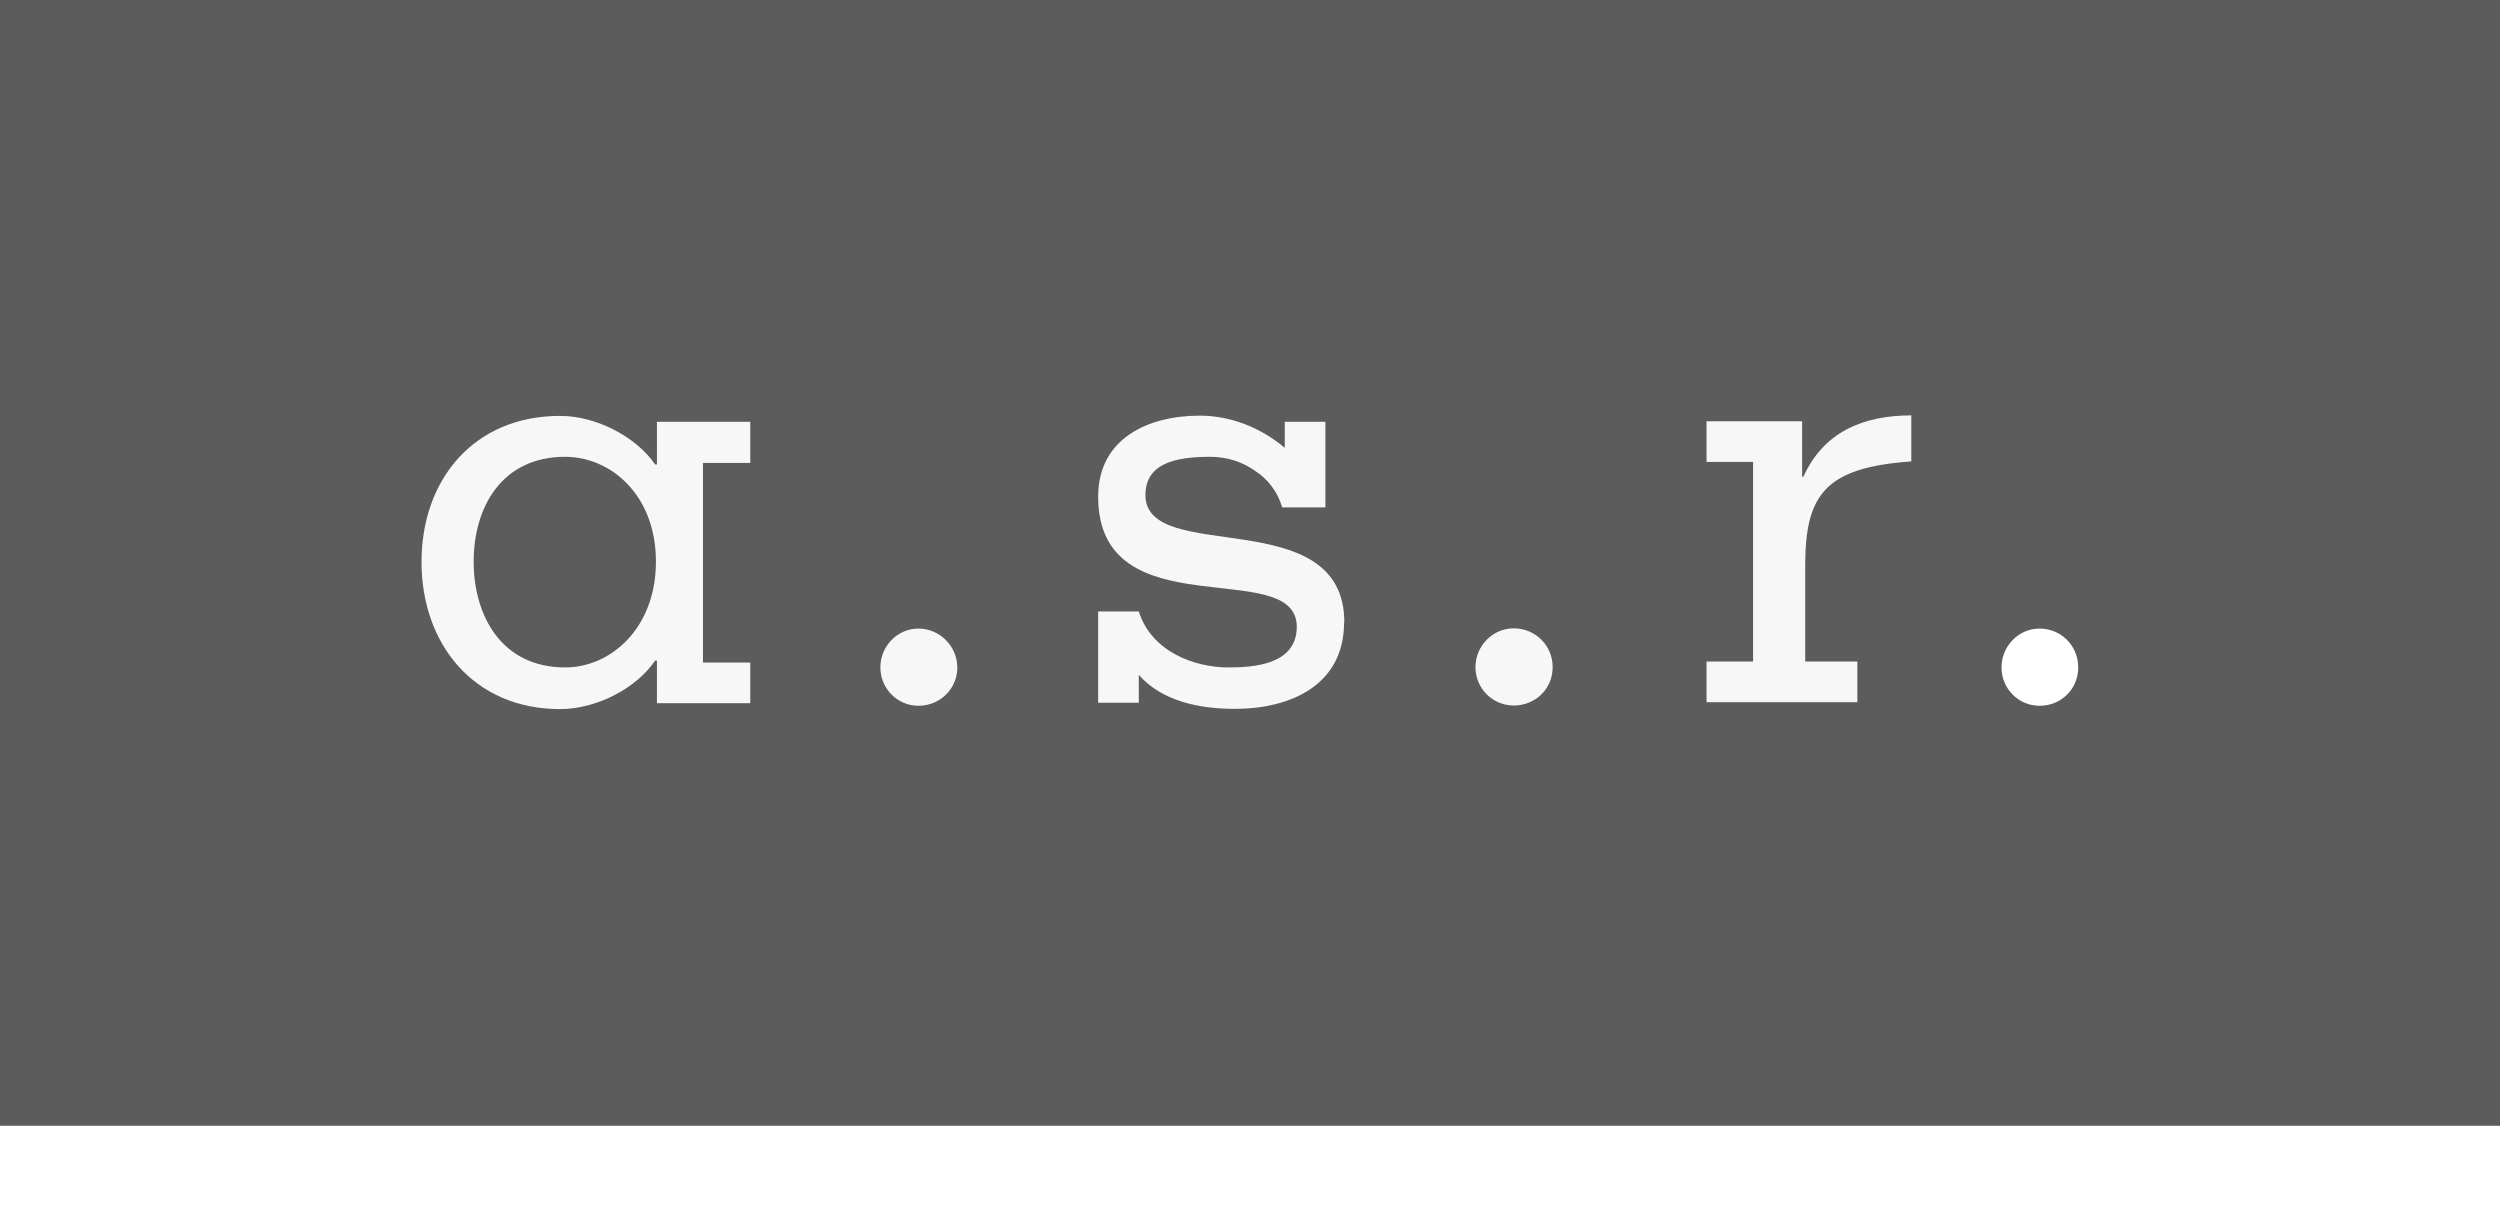 <?xml version="1.0" encoding="UTF-8"?>
<svg id="Laag_1" data-name="Laag 1" xmlns="http://www.w3.org/2000/svg" viewBox="0 0 97.8 47.23">
  <rect x="0" y="0" width="97.8" height="47.23" fill="#333333" stroke="none"/>
  <defs>
    <style>
      .cls-1 {
        opacity: .95;
      }

      .cls-1, .cls-2, .cls-3 {
        fill: #fff;
      }

      .cls-3 {
        isolation: isolate;
        opacity: .2;
      }
    </style>
  </defs>
  <rect class="cls-3" width="97.8" height="47.23"/>
  <g>
    <path class="cls-2" d="M79.79,27.61c.83,0,1.51-.64,1.51-1.5s-.68-1.52-1.51-1.52-1.49.69-1.49,1.52.66,1.5,1.49,1.5h0Z"/>
    <path class="cls-1" d="M59.22,24.58c-.83,0-1.5.69-1.5,1.52s.67,1.5,1.5,1.5,1.52-.64,1.52-1.5-.69-1.52-1.52-1.52h0Z"/>
    <path class="cls-1" d="M74.77,18.06v-1.81c-1.87,0-3.43.64-4.22,2.4h-.05v-2.17h-3.74v1.59h1.82v7.81h-1.82v1.59h5.9v-1.59h-2.04v-3.76c0-2.78.79-3.83,4.15-4.07h0Z"/>
    <path class="cls-1" d="M37.45,26.11c0-.83-.69-1.52-1.52-1.52s-1.49.69-1.49,1.52.67,1.5,1.49,1.5,1.52-.64,1.52-1.5h0Z"/>
    <path class="cls-1" d="M29.35,18.09v-1.59h-3.65v1.67h-.07c-.76-1.1-2.32-1.9-3.72-1.9-3.38,0-5.42,2.5-5.42,5.71s2.04,5.76,5.42,5.76c1.4,0,2.97-.79,3.72-1.9h.07v1.67h3.65v-1.59h-1.85v-7.81h1.85ZM22.11,26.11c-2.49,0-3.58-2.02-3.58-4.14s1.09-4.1,3.58-4.1c1.77,0,3.55,1.48,3.55,4.1s-1.78,4.14-3.55,4.14Z"/>
    <path class="cls-1" d="M52.59,24.35c0-4.74-7.78-2.21-7.78-4.98,0-1.23,1.14-1.5,2.53-1.5.65,0,1.24.19,1.73.53.52.33.91.83,1.09,1.45h1.69v-3.35h-1.59v1.02c-.92-.78-2.11-1.26-3.32-1.26-2.01,0-3.98.88-3.98,3.17,0,5.26,7.77,2.29,7.77,5.09,0,1.5-1.73,1.59-2.68,1.59-1.3,0-3-.6-3.5-2.19h-1.59v3.57h1.59v-1.09c.92,1.05,2.41,1.33,3.76,1.33,2.18,0,4.27-.93,4.27-3.38h0Z"/>
  </g>
  <rect class="cls-2" y="44.04" width="97.8" height="3.19"/>
</svg>
